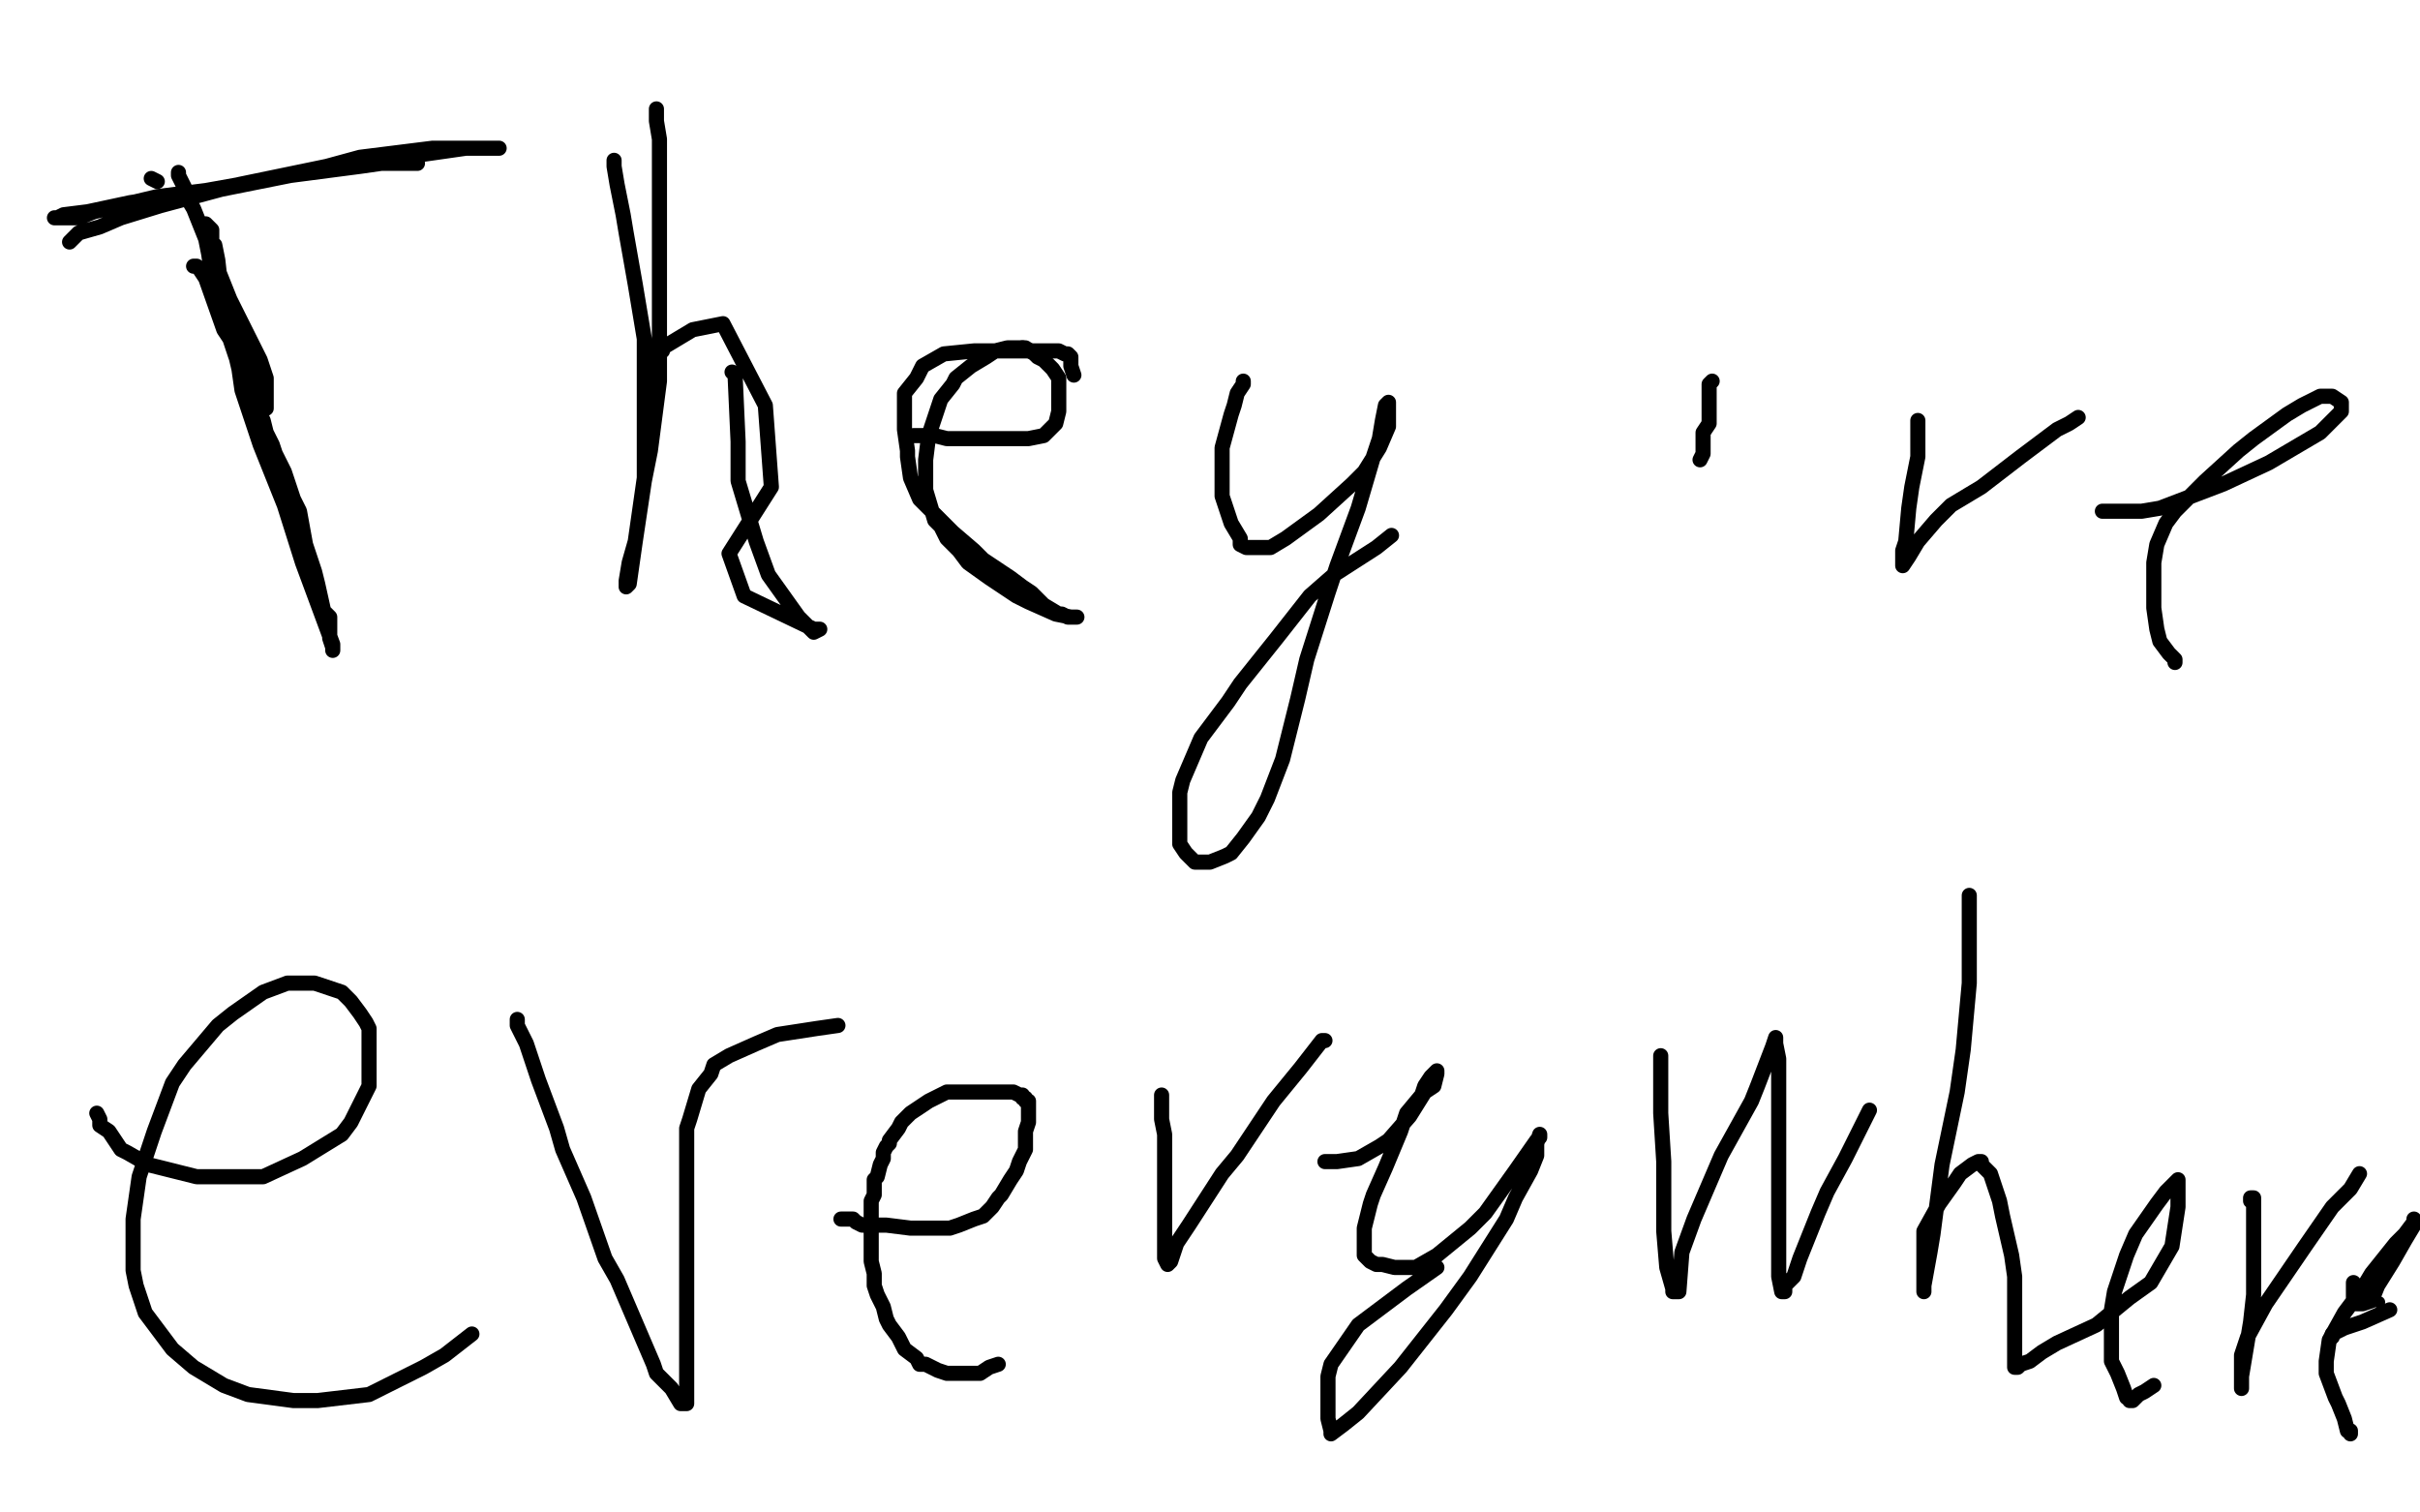 <?xml version="1.0" standalone="no"?>
<!DOCTYPE svg PUBLIC "-//W3C//DTD SVG 1.1//EN"
"http://www.w3.org/Graphics/SVG/1.1/DTD/svg11.dtd">

<svg width="800" height="500" version="1.1" xmlns="http://www.w3.org/2000/svg" xmlns:xlink="http://www.w3.org/1999/xlink" style="stroke-antialiasing: false"><desc>This SVG has been created on https://colorillo.com/</desc><rect x='0' y='0' width='800' height='500' style='fill: rgb(255,255,255); stroke-width:0' /><polyline points="50,59 52,60 52,60" style="fill: none; stroke: #000000; stroke-width: 5; stroke-linejoin: round; stroke-linecap: round; stroke-antialiasing: false; stroke-antialias: 0; opacity: 1.0"/>
<polyline points="64,88 65,88 65,88 66,89 66,89 68,92 68,92 74,109 74,109 76,112 76,112 78,118 78,118 80,121 81,126 83,129 83,130 83,131 84,132 85,134 85,135 86,137 87,139 88,143 90,147 91,150 94,156 97,165 99,169 101,180 104,189 105,193 107,202 109,204 109,211 110,214 110,215 110,213 100,186 94,167 86,147 80,129 79,122 75,105 73,95 72,86 71,81 70,81 70,79 70,78 70,77 70,76 69,75 68,74 68,75 68,76 68,77 68,79 69,84 70,91 71,96 75,105 79,116 82,122 86,128 87,133 88,134 88,135 88,134 88,131 88,125 86,119 76,99 64,69 61,64 61,62 59,58 59,57" style="fill: none; stroke: #000000; stroke-width: 5; stroke-linejoin: round; stroke-linecap: round; stroke-antialiasing: false; stroke-antialias: 0; opacity: 1.0"/>
<polyline points="23,80 24,79 24,79 26,77 26,77 33,75 33,75 40,72 40,72 53,68 53,68 79,61 79,61 108,55 108,55 119,52 143,49 158,49 162,49 165,49 163,49 160,49 154,49 133,52 106,56 96,58 71,63 63,64 43,67 29,70 21,71 19,72 18,72 20,72 26,72 31,70 52,65 68,63 96,58 119,55 126,54 136,54 138,54" style="fill: none; stroke: #000000; stroke-width: 5; stroke-linejoin: round; stroke-linecap: round; stroke-antialiasing: false; stroke-antialias: 0; opacity: 1.0"/>
<polyline points="217,36 217,37 217,37 217,40 217,40 218,46 218,46 218,51 218,51 218,66 218,66 218,88 218,88 218,102 218,102 218,126 215,149 213,159 210,179 208,186 207,192 207,194 208,193 209,186 210,179 213,158 213,150 213,126 213,112 210,94 207,77 206,71 204,61 203,55 203,53" style="fill: none; stroke: #000000; stroke-width: 5; stroke-linejoin: round; stroke-linecap: round; stroke-antialiasing: false; stroke-antialias: 0; opacity: 1.0"/>
<polyline points="218,117 218,116 218,116 219,116 219,116 219,115 219,115 229,109 229,109 239,107 253,134 255,161 241,183 246,197 269,208 271,208 269,209 264,204 254,190 250,179 244,159 244,146 243,124 242,123" style="fill: none; stroke: #000000; stroke-width: 5; stroke-linejoin: round; stroke-linecap: round; stroke-antialiasing: false; stroke-antialias: 0; opacity: 1.0"/>
<polyline points="302,144 304,144 304,144 309,144 309,144 313,145 313,145 316,145 316,145 326,145 326,145 334,145 334,145 340,145 340,145 345,144 346,143 349,140 350,136 350,134 350,129 350,125 348,122 345,119 343,118 342,117 339,115 338,115" style="fill: none; stroke: #000000; stroke-width: 5; stroke-linejoin: round; stroke-linecap: round; stroke-antialiasing: false; stroke-antialias: 0; opacity: 1.0"/>
<polyline points="338,115 333,115 329,116 326,118 321,121 316,125 315,127 311,132 308,141 307,144 306,152 306,160 306,162 309,172 311,174 313,178 317,182 320,186 327,191 336,197 340,199 349,203 354,204 355,204 356,204 355,204 353,204 351,203 350,203 345,200 341,196 338,194 334,191 325,185 322,182 315,176 307,168 304,165 301,158 300,151 300,149 299,142 299,135 299,130 303,125 305,121 312,117 322,116 325,116 335,116 344,116 350,116 352,117 353,117 354,118 354,121 355,124" style="fill: none; stroke: #000000; stroke-width: 5; stroke-linejoin: round; stroke-linecap: round; stroke-antialiasing: false; stroke-antialias: 0; opacity: 1.0"/>
<polyline points="411,126 411,127 411,127 409,130 409,130 408,134 408,134 407,137 407,137 404,148 404,148 404,159 404,159 404,164 404,164 407,173 410,178 410,180 412,181 413,181 415,181 420,181 425,178 436,170 447,160 451,156 456,148 459,141 459,139 459,135 459,133 458,134 457,139 456,145 454,151 449,168 442,187 439,196 432,218 429,231 424,251 419,264 416,270 411,277 407,282 405,283 400,285 398,285 396,285 395,285 393,283 392,282 390,279 390,277 390,270 390,262 391,258 397,244 406,232 410,226 422,211 433,197 441,190 455,181 460,177" style="fill: none; stroke: #000000; stroke-width: 5; stroke-linejoin: round; stroke-linecap: round; stroke-antialiasing: false; stroke-antialias: 0; opacity: 1.0"/>
<polyline points="566,126 565,127 565,127 565,129 565,129 565,130 565,130 565,131 565,131 565,133 565,133 565,135 565,138 565,140 563,143 563,146 563,148 563,150 562,152" style="fill: none; stroke: #000000; stroke-width: 5; stroke-linejoin: round; stroke-linecap: round; stroke-antialiasing: false; stroke-antialias: 0; opacity: 1.0"/>
<polyline points="634,139 634,140 634,140 634,142 634,142 634,146 634,146 634,151 634,151 632,161 632,161 631,168 631,168 630,179 630,179 629,182 629,186 629,187 631,184 634,179 640,172 645,167 655,161 668,151 680,142 684,140 687,138" style="fill: none; stroke: #000000; stroke-width: 5; stroke-linejoin: round; stroke-linecap: round; stroke-antialiasing: false; stroke-antialias: 0; opacity: 1.0"/>
<polyline points="695,169 697,169 697,169 700,169 700,169 708,169 708,169 714,168 714,168 735,160 735,160 750,153 750,153 767,143 767,143 774,136 774,135 774,133 771,131 770,131 767,131 761,134 756,137 745,145 740,149 729,159 719,169 716,173 713,180 712,186 712,191 712,201 713,208 714,212 717,216 719,218 719,219" style="fill: none; stroke: #000000; stroke-width: 5; stroke-linejoin: round; stroke-linecap: round; stroke-antialiasing: false; stroke-antialias: 0; opacity: 1.0"/>
<polyline points="32,368 33,370 33,370 33,372 33,372 36,374 36,374 40,380 40,380 42,381 42,381 49,385 49,385 53,386 53,386 65,389 79,389 87,389 100,383 113,375 116,371 122,359 122,349 122,340 121,338 119,335 116,331 113,328 110,327 104,325 98,325 95,325 87,328 77,335 72,339 61,352 57,358 51,374 46,389 44,403 44,410 44,420 45,425 48,434 54,442 57,446 64,452 74,458 82,461 97,463 105,463 122,461 140,452 147,448 156,441" style="fill: none; stroke: #000000; stroke-width: 5; stroke-linejoin: round; stroke-linecap: round; stroke-antialiasing: false; stroke-antialias: 0; opacity: 1.0"/>
<polyline points="171,337 171,339 171,339 174,345 174,345 178,357 178,357 184,373 184,373 186,380 186,380 193,396 193,396 200,416 204,423 216,451 217,454 222,459 225,464 226,464 227,464 227,463 227,459 227,451 227,448 227,442 227,428 227,422 227,407 227,393 227,385 227,373 228,370 231,360 235,355 236,352 241,349 250,345 257,342 270,340 277,339" style="fill: none; stroke: #000000; stroke-width: 5; stroke-linejoin: round; stroke-linecap: round; stroke-antialiasing: false; stroke-antialias: 0; opacity: 1.0"/>
<polyline points="278,403 279,403 279,403 280,403 280,403 282,403 282,403 283,404 283,404 285,405 285,405 293,405 293,405 301,406 301,406 304,406 314,406 317,405 322,403 325,402 326,401 328,399 330,396 331,395 334,390 336,387 337,384 339,380 339,378 339,374 340,371 340,369 340,367 340,366 340,365 340,364 339,364 339,363 338,363 338,362 337,362 335,361 333,361 332,361 328,361 325,361 320,361 315,361 313,361 307,364 304,366 301,368 300,369 298,371 297,373 294,377 294,378 293,379 292,381 292,383 291,385 290,389 289,390 289,395 288,397 288,401 288,406 288,409 288,412 288,415 288,417 289,421 289,425 290,428 292,432 293,436 294,438 297,442 299,446 303,449 304,451 306,451 310,453 313,454 315,454 324,454 327,452 330,451" style="fill: none; stroke: #000000; stroke-width: 5; stroke-linejoin: round; stroke-linecap: round; stroke-antialiasing: false; stroke-antialias: 0; opacity: 1.0"/>
<polyline points="384,362 384,363 384,363 384,365 384,365 384,370 384,370 385,375 385,375 385,386 385,386 385,393 385,393 385,405 385,405 385,414 385,416 386,418 387,417 389,411 393,405 404,388 409,382 421,364 430,353 437,344 438,344" style="fill: none; stroke: #000000; stroke-width: 5; stroke-linejoin: round; stroke-linecap: round; stroke-antialiasing: false; stroke-antialias: 0; opacity: 1.0"/>
<polyline points="438,384 439,384 439,384 440,384 440,384 441,384 441,384 442,384 442,384 449,383 449,383 456,379 456,379 459,377 459,377 466,369 471,361 474,359 475,355 475,354 474,355 473,356 471,359 470,362 465,368 463,374 458,386 454,395 453,398 451,406 451,409 451,412 451,414 451,415 453,417 455,418 457,418 461,419 468,419 475,415 486,406 491,401 501,387 508,377 509,376 509,375 508,378 508,382 506,387 501,396 498,403 486,422 478,433 463,452 449,467 444,471 440,474 440,473 439,469 439,465 439,455 440,451 449,438 465,426 475,419" style="fill: none; stroke: #000000; stroke-width: 5; stroke-linejoin: round; stroke-linecap: round; stroke-antialiasing: false; stroke-antialias: 0; opacity: 1.0"/>
<polyline points="549,349 549,352 549,352 549,353 549,353 549,361 549,361 549,368 549,368 550,384 550,384 550,391 550,391 550,407 550,407 551,419 553,426 553,427 554,427 555,427 556,414 560,403 569,382 579,364 581,359 586,346 587,343 587,345 588,350 588,358 588,363 588,374 588,392 588,404 588,413 588,422 589,427 590,427 590,425 593,422 595,416 601,401 604,394 610,383 618,367" style="fill: none; stroke: #000000; stroke-width: 5; stroke-linejoin: round; stroke-linecap: round; stroke-antialiasing: false; stroke-antialias: 0; opacity: 1.0"/>
<polyline points="651,296 651,302 651,302 651,307 651,307 651,318 651,318 651,325 651,325 649,347 649,347 647,361 647,361 642,385 642,385 639,408 638,414 636,425 636,427 636,425 636,418 636,414 636,407 641,398 646,391 648,388 652,385 654,384 655,384 655,385 658,388 659,391 661,397 662,402 665,415 666,422 666,436 666,444 666,448 666,452 667,452 668,451 671,450 675,447 680,444 693,438 704,429 711,424 718,412 720,399 720,396 720,391 720,390 719,391 716,394 713,398 706,408 703,415 699,427 698,433 698,442 698,448 698,450 700,454 702,459 703,462 704,462 704,463 705,463 707,461 709,460 712,458" style="fill: none; stroke: #000000; stroke-width: 5; stroke-linejoin: round; stroke-linecap: round; stroke-antialiasing: false; stroke-antialias: 0; opacity: 1.0"/>
<polyline points="744,397 744,396 744,396 745,396 745,396 745,399 745,407 745,412 745,428 744,437 743,443 741,455 741,457 741,459 741,456 741,448 743,442 749,431 762,412 771,399 777,393 780,388" style="fill: none; stroke: #000000; stroke-width: 5; stroke-linejoin: round; stroke-linecap: round; stroke-antialiasing: false; stroke-antialias: 0; opacity: 1.0"/>
<polyline points="778,424 778,426 778,426 778,427 778,427 778,429 778,429 779,430 779,430 779,431 779,431 780,431 780,431 781,431 781,431 784,430 786,425 791,417 795,410 798,405 798,404 798,403 798,404 795,408 792,411 784,421 781,426 775,434 770,443 769,450 769,454 772,462 773,464 775,469 776,473 777,473 777,474" style="fill: none; stroke: #000000; stroke-width: 5; stroke-linejoin: round; stroke-linecap: round; stroke-antialiasing: false; stroke-antialias: 0; opacity: 1.0"/>
<polyline points="771,442 771,441 771,441 775,439 775,439 781,437 781,437 790,433 790,433" style="fill: none; stroke: #000000; stroke-width: 5; stroke-linejoin: round; stroke-linecap: round; stroke-antialiasing: false; stroke-antialias: 0; opacity: 1.0"/>
<circle cx="786.5" cy="430.5" r="2" style="fill: #000000; stroke-antialiasing: false; stroke-antialias: 0; opacity: 1.0"/>
</svg>
